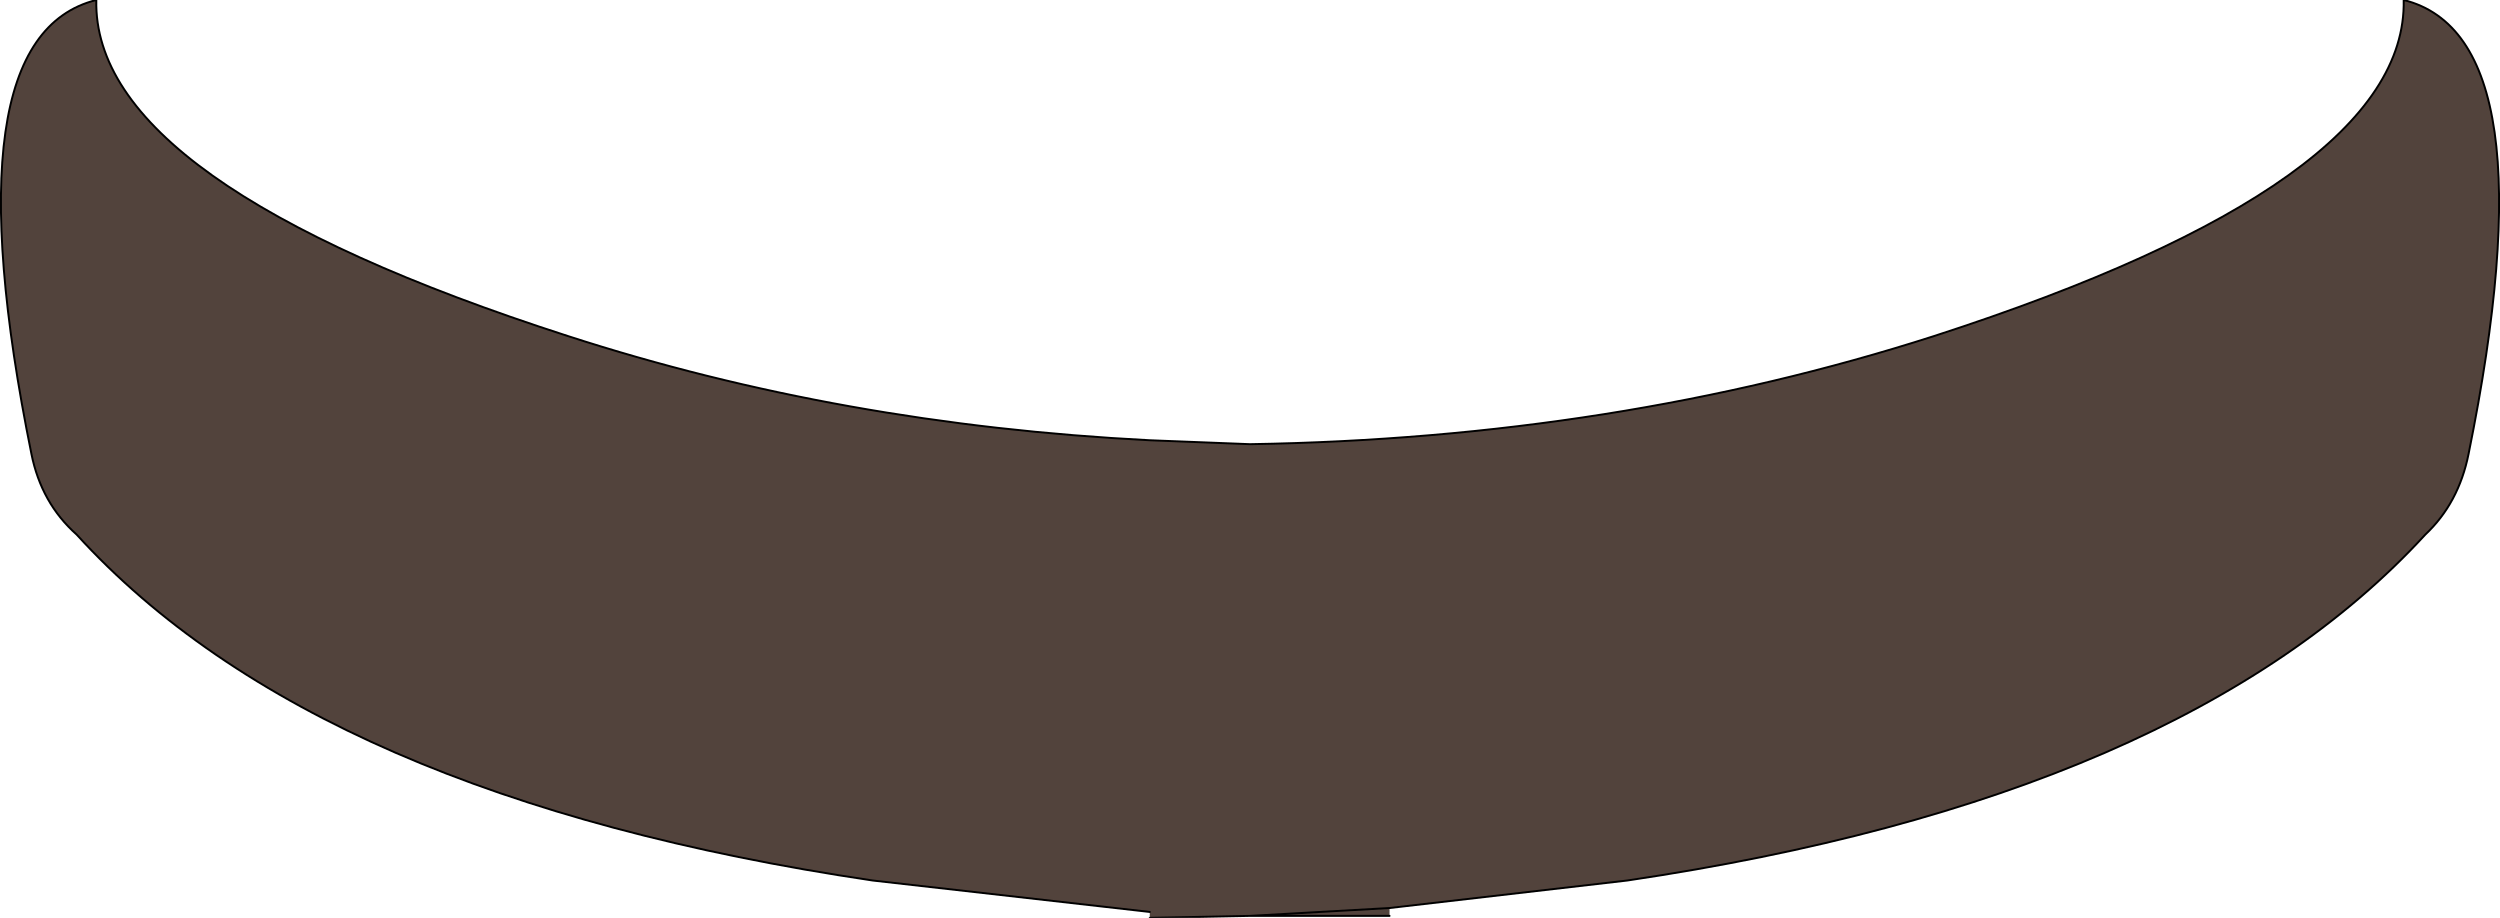 <?xml version="1.0" encoding="UTF-8" standalone="no"?>
<svg xmlns:xlink="http://www.w3.org/1999/xlink" height="23.35px" width="63.6px" xmlns="http://www.w3.org/2000/svg">
  <g transform="matrix(1.0, 0.0, 0.0, 1.0, 31.8, 11.65)">
    <path d="M-2.55 11.55 L-9.6 10.75 Q-23.75 8.65 -29.85 1.95 -30.75 1.15 -31.0 -0.1 -33.15 -10.7 -29.35 -11.65 -29.45 -7.0 -17.35 -3.1 -10.4 -0.85 -2.55 -0.45 L0.0 -0.35 Q9.3 -0.5 17.4 -3.1 29.45 -7.0 29.35 -11.65 33.15 -10.7 31.0 -0.1 30.75 1.15 29.9 1.95 23.75 8.65 9.6 10.75 L3.55 11.45 3.55 11.65 0.0 11.65 -2.55 11.7 -2.55 11.55 M0.0 11.65 L3.55 11.45 0.0 11.65" fill="#52433c" fill-rule="evenodd" stroke="none"/>
    <path d="M-2.55 11.55 L-9.6 10.75 Q-23.75 8.65 -29.85 1.95 -30.75 1.15 -31.0 -0.1 -33.15 -10.7 -29.35 -11.65 -29.45 -7.0 -17.35 -3.1 -10.4 -0.85 -2.55 -0.45 L0.0 -0.35 Q9.3 -0.5 17.4 -3.1 29.45 -7.0 29.35 -11.65 33.15 -10.7 31.0 -0.1 30.75 1.15 29.9 1.95 23.75 8.65 9.6 10.75 L3.55 11.45 0.0 11.65 -2.55 11.7 M3.55 11.65 L0.0 11.65" fill="none" stroke="#000000" stroke-linecap="round" stroke-linejoin="round" stroke-width="0.05"/>
  </g>
</svg>
